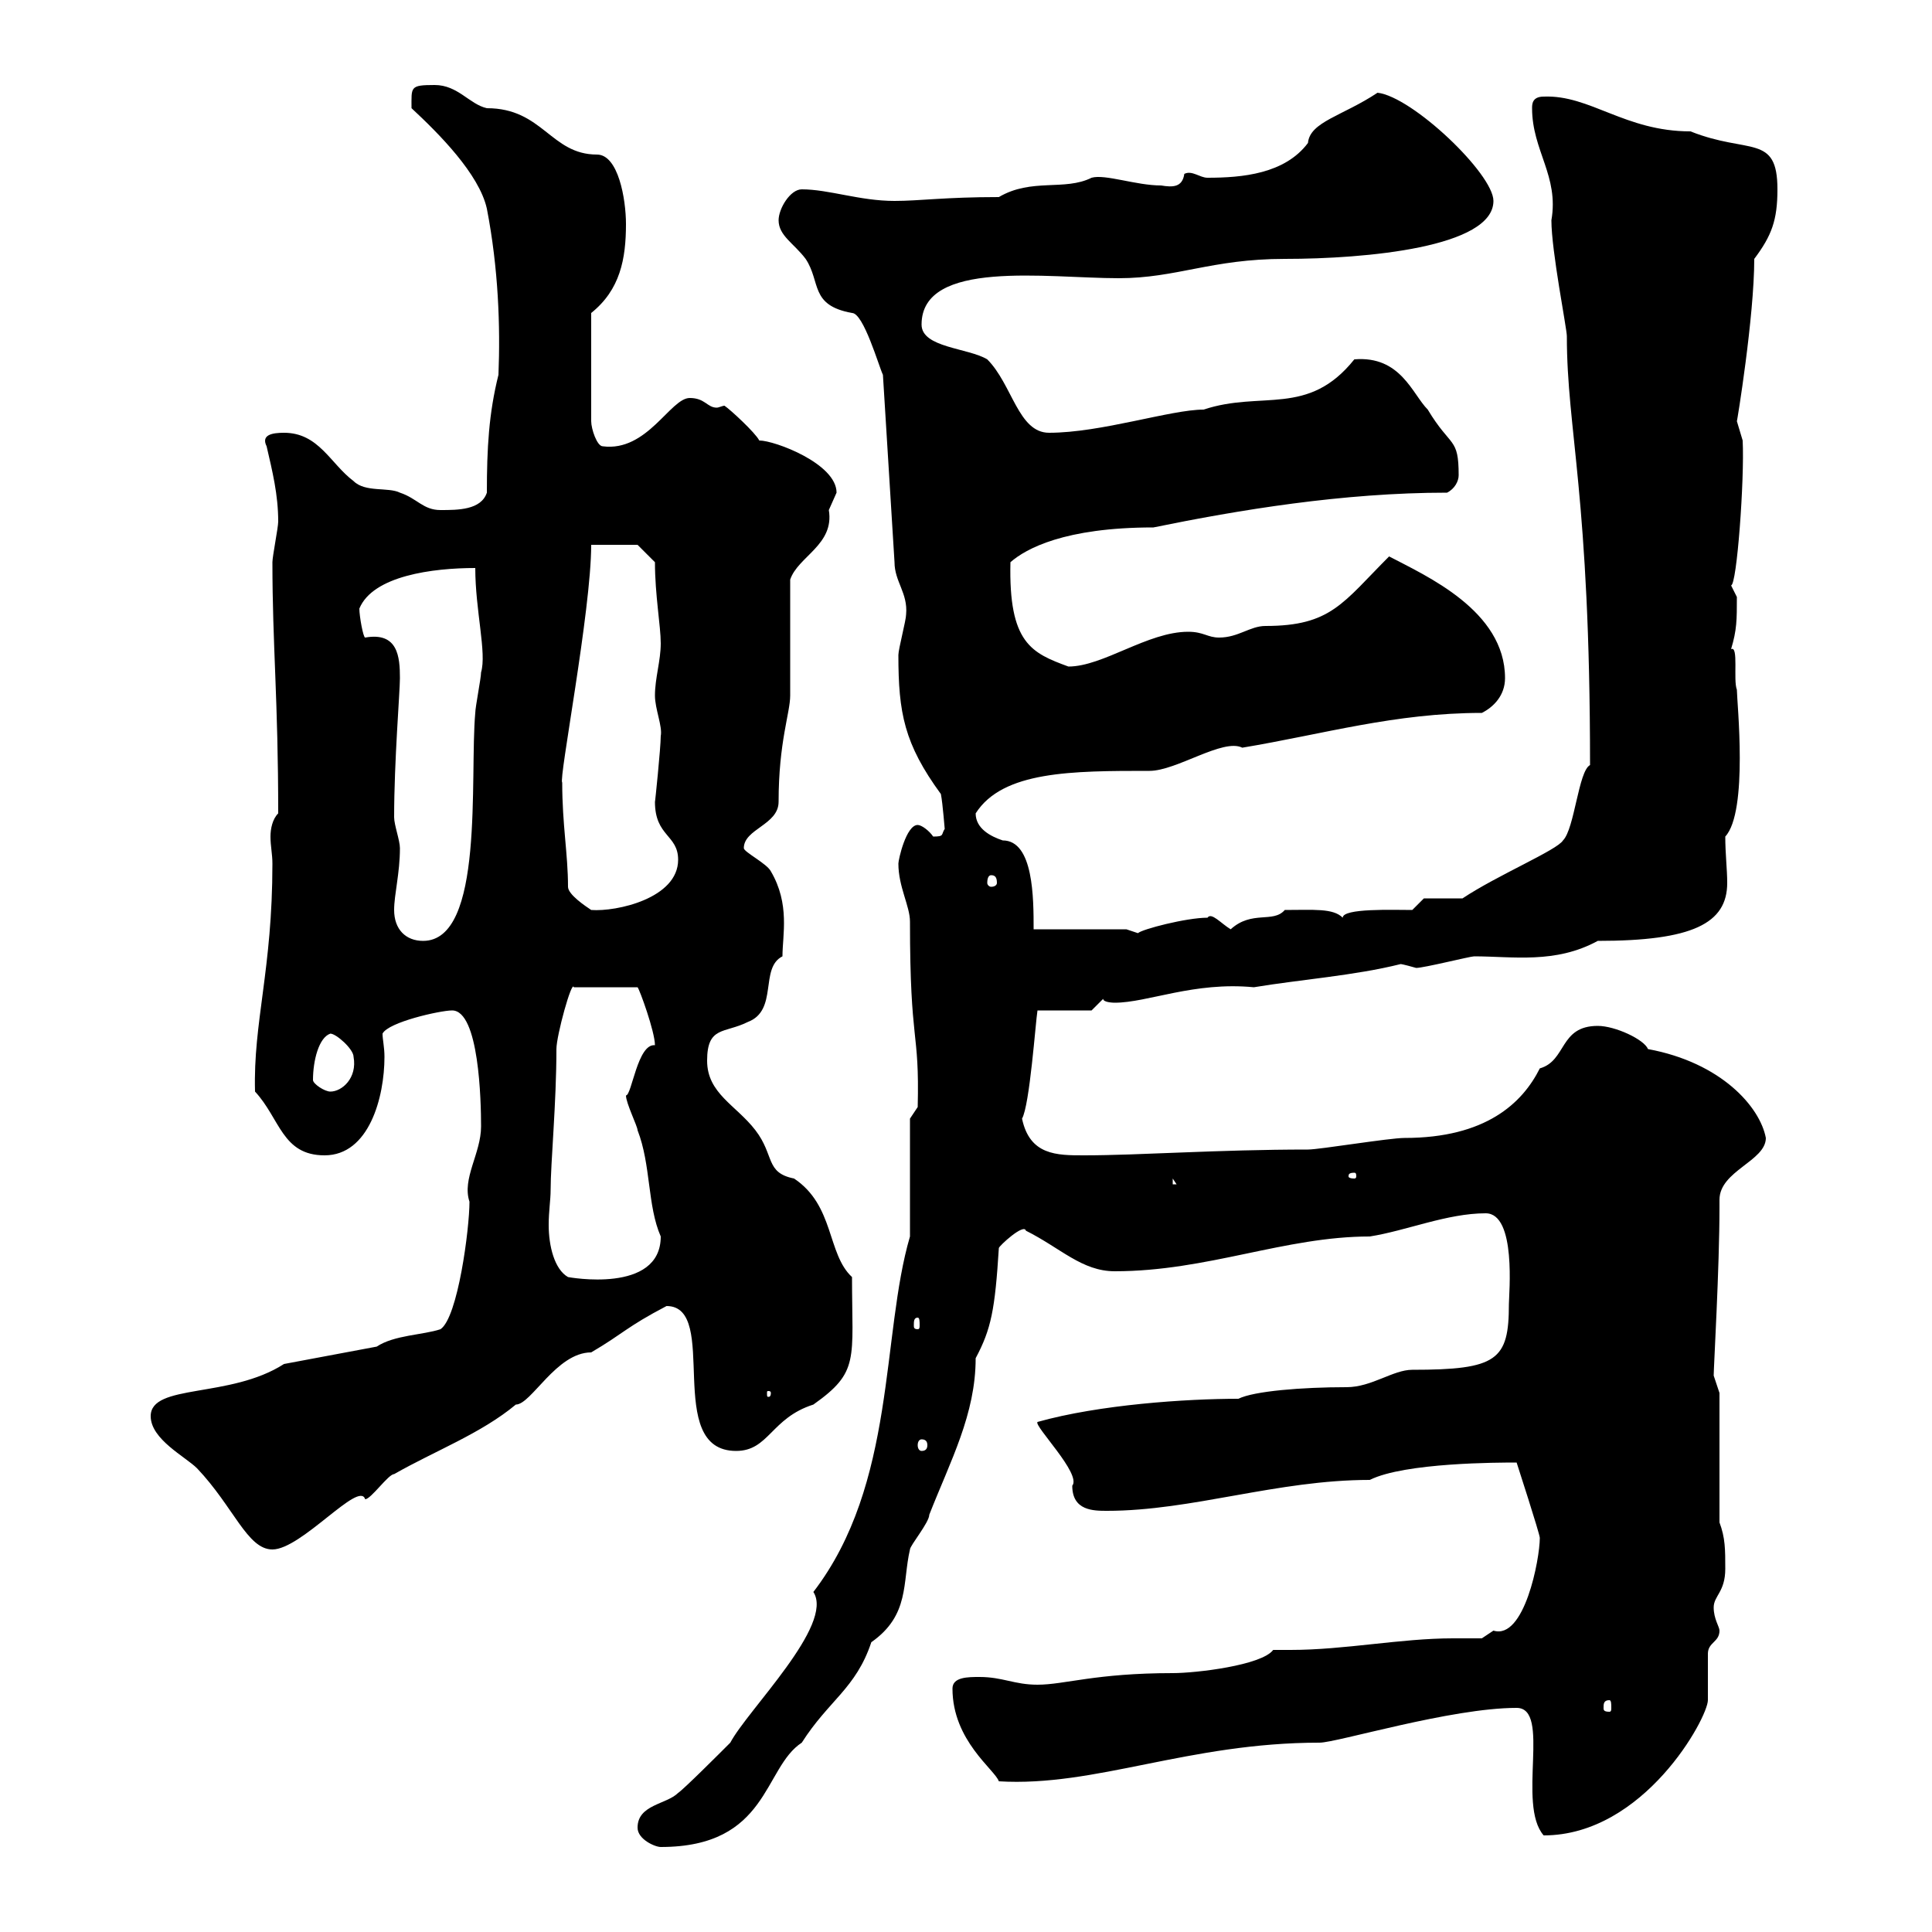 <svg xmlns="http://www.w3.org/2000/svg" xmlns:xlink="http://www.w3.org/1999/xlink" width="300" height="300"><path d="M99 283.80C99 285.60 101.70 286.80 102.60 286.80C119.40 286.80 118.50 274.50 124.50 270.60C128.70 264 132.90 262.20 135.30 255C141.30 250.80 140.10 245.70 141.30 240.60C141.30 240 144.30 236.40 144.30 235.20C147.60 226.80 151.50 219.60 151.50 210.90C153.90 206.40 154.50 203.40 155.10 193.80C155.10 193.50 159 189.90 159.30 191.10C164.70 193.80 168 197.40 173.10 197.40C187.50 197.40 199.50 192 212.70 192C218.40 191.10 224.70 188.40 230.70 188.40C235.50 188.40 234.30 201 234.30 202.50C234.30 211.20 232.50 212.70 219.30 212.70C216.30 212.70 213 215.40 209.10 215.40C202.20 215.40 194.70 216 192.30 217.20C184.20 217.20 170.70 218.10 161.10 220.80C160.50 221.40 168 228.90 166.50 230.70C166.50 234.60 169.80 234.60 171.90 234.60C185.10 234.60 198.30 229.80 212.70 229.80C218.10 227.10 232.80 227.10 235.50 227.10C235.50 227.10 239.10 238.20 239.10 238.80C239.10 242.10 236.70 254.70 231.90 253.20C231.90 253.20 230.10 254.40 230.10 254.40C228.60 254.40 227.10 254.40 225.60 254.40C217.50 254.40 208.80 256.20 200.40 256.20C199.50 256.20 198.60 256.20 197.70 256.20C195.90 258.60 185.70 259.80 182.10 259.80C170.10 259.80 165.30 261.60 161.10 261.60C157.50 261.60 155.70 260.40 152.10 260.40C150.30 260.40 147.90 260.40 147.90 262.20C147.90 270.30 154.50 274.80 155.10 276.60C170.10 277.50 184.50 270.60 204.90 270.60C207.60 270.60 225.30 265.20 235.50 265.20C240.90 265.20 235.50 280.20 239.70 285C255.30 285 265.20 266.70 265.20 264C265.20 263.40 265.20 258 265.20 256.80C265.20 255 267 255 267 253.20C267 252.60 266.10 251.40 266.10 249.60C266.10 247.80 267.90 247.20 267.90 243.60C267.90 240.60 267.90 238.80 267 236.40L267 216.30C267 216.30 266.10 213.60 266.10 213.60C266.10 212.40 267 196.80 267 187.50C267 187.20 267 186.60 267 186.30C267 181.80 274.20 180.30 274.20 176.70C273.30 171.90 267.30 165 255.90 162.90C255.30 161.40 250.80 159.30 248.10 159.30C242.10 159.30 243.30 164.70 239.10 165.90C236.40 171.30 230.70 176.70 218.10 176.70C215.70 176.70 204.90 178.50 203.10 178.50C189 178.50 177 179.40 168.30 179.40C164.10 179.40 159.90 179.40 158.70 173.70C159.90 171.60 160.80 158.70 161.10 156.90L169.50 156.90L171.30 155.10C171.30 155.70 173.10 155.70 173.10 155.70C178.20 155.70 185.40 152.40 194.70 153.30C201.90 152.10 210.30 151.50 217.50 149.70C217.50 149.70 217.80 149.70 219.90 150.30C221.10 150.30 228.30 148.50 228.90 148.50C234.90 148.50 241.50 149.70 248.10 146.10C262.80 146.10 268.20 143.40 268.20 137.10C268.20 135 267.90 132.60 267.90 129.90C271.50 126 269.70 108.90 269.70 107.10C269.10 105.60 270 100.20 268.80 100.80C269.70 97.80 269.70 96.30 269.70 92.70C269.70 92.70 268.80 90.90 268.80 90.90C269.70 90.90 270.90 74.40 270.60 68.40C270.60 68.40 269.70 65.40 269.70 65.40C269.70 65.70 272.40 49.20 272.40 40.20C275.10 36.60 276 34.20 276 29.40C276 20.70 271.50 24 262.50 20.40C252.30 20.40 246.90 14.70 239.70 15C237.90 15 237.90 16.20 237.90 16.80C237.90 23.40 242.10 27.30 240.90 34.20C240.90 39 243.30 51 243.30 52.20C243.30 66.90 246.90 76.80 246.90 118.80C245.10 119.70 244.50 128.70 242.70 130.50C241.80 132 232.50 135.90 227.10 139.50L221.10 139.50L219.30 141.30C216.30 141.30 208.50 141 208.50 142.50C207 141 204 141.30 199.50 141.30C197.70 143.40 194.40 141.30 191.10 144.30C189.60 143.40 188.10 141.60 187.50 142.50C184.20 142.50 177.30 144.30 176.70 144.90C176.70 144.90 174.90 144.30 174.90 144.30L160.50 144.30C160.50 139.50 160.50 130.50 155.70 130.50C153.90 129.90 151.50 128.70 151.50 126.30C155.70 119.70 166.50 119.70 178.50 119.70C182.70 119.70 189.90 114.60 192.90 116.10C205.50 114 216.60 110.70 230.10 110.70C231.90 109.80 233.70 108 233.70 105.30C233.70 94.80 221.40 89.40 215.70 86.40C208.50 93.60 206.70 97.20 196.50 97.20C194.10 97.20 192.30 99 189.30 99C187.50 99 186.90 98.10 184.50 98.10C178.20 98.10 171.30 103.50 165.90 103.50C160.20 101.40 156.60 99.90 156.90 87.30C159.30 85.20 165.30 81.90 179.10 81.90C192.30 79.20 208.50 76.50 224.70 76.50C225.90 75.90 226.50 74.70 226.50 73.80C226.50 67.80 225.30 69.60 221.70 63.60C219.30 61.20 217.50 55.20 210.30 55.80C203.10 64.80 195.90 60.60 186.90 63.60C181.80 63.60 171 67.20 162.90 67.20C158.10 67.20 157.20 59.70 153.30 55.80C150.30 54 143.10 54 143.10 50.40C143.10 40.20 162.60 43.20 173.70 43.20C182.70 43.20 188.10 40.20 199.50 40.20C212.10 40.20 231.90 38.40 231.90 31.20C231.90 27 219.30 15 213.90 14.40C208.50 18 203.40 18.90 203.10 22.20C199.50 27 192.90 27.60 187.50 27.60C186.30 27.60 185.10 26.40 183.90 27C183.60 29.10 182.10 29.10 180.30 28.80C176.40 28.80 171.60 27 169.50 27.60C165.30 29.70 160.20 27.60 155.10 30.60C146.70 30.60 142.80 31.20 138.90 31.20C133.50 31.20 128.70 29.40 124.50 29.40C122.70 29.40 120.90 32.40 120.90 34.20C120.90 36.60 123.30 37.80 125.10 40.20C127.50 43.80 125.70 47.40 132.30 48.60C134.10 48.60 136.50 57 137.10 58.20L138.90 87.30C138.90 90.30 141 92.10 140.70 95.40C140.70 96.30 139.50 100.80 139.50 101.70C139.50 110.70 140.40 115.50 146.10 123.30C146.40 124.80 146.70 129 146.70 128.70C146.10 129.60 146.70 129.90 144.90 129.90C144.30 129 143.10 128.10 142.50 128.10C140.70 128.10 139.50 133.50 139.50 134.10C139.50 137.70 141.30 140.70 141.30 143.10C141.30 162.60 142.80 159.60 142.50 171.90L141.30 173.70L141.30 192C136.80 207.30 139.20 230.40 126.30 247.20C129.60 252.30 116.10 265.50 113.40 270.60C111.60 272.40 106.20 277.80 105.30 278.40C103.50 280.20 99 280.20 99 283.80ZM249.90 264C250.20 264 250.20 264.60 250.20 265.20C250.20 265.50 250.20 265.80 249.90 265.80C249 265.80 249 265.50 249 265.20C249 264.60 249 264 249.90 264ZM23.40 219.90C23.40 223.50 28.80 226.20 30.60 228C36.30 234 38.40 240.60 42.30 240.60C46.80 240.60 55.80 229.80 56.70 232.80C57.60 232.80 60.30 228.90 61.20 228.90C67.50 225.30 74.70 222.60 80.10 218.10C82.50 218.10 86.40 210 91.80 210C96.90 207 97.20 206.10 103.50 202.80C111.90 202.80 102.90 225.30 114.30 225.30C119.40 225.30 119.70 220.20 126.30 218.10C133.50 213 132.30 211.20 132.30 198.30C128.40 194.70 129.60 187.20 123.30 183C118.80 182.10 120.30 179.40 117.30 175.50C114.30 171.60 109.80 169.80 109.80 164.70C109.80 159.30 112.50 160.50 116.10 158.70C120.90 156.90 117.90 150.30 121.50 148.50C121.50 145.20 122.70 140.40 119.70 135.30C119.10 134.10 115.50 132.30 115.50 131.70C115.50 128.70 120.90 128.10 120.90 124.50C120.90 115.20 122.70 110.70 122.70 108C122.70 105.30 122.70 92.70 122.70 90C123.90 86.40 129.60 84.60 128.70 79.20C128.70 79.20 129.90 76.50 129.90 76.50C129.90 72 120.30 68.40 117.90 68.40C117.30 67.20 113.40 63.60 112.50 63C112.20 63 111.60 63.30 111.30 63.30C109.80 63.30 109.50 61.80 107.10 61.80C104.10 61.80 100.50 70.20 93.60 69.30C92.70 69.30 91.80 66.60 91.80 65.40L91.80 48.60C96.30 45 97.20 40.20 97.20 34.80C97.20 30.90 96 24 92.70 24C85.50 24 84.30 16.80 75.60 16.80C72.90 16.20 71.10 13.20 67.50 13.20C63.60 13.20 63.90 13.50 63.90 16.80C68.10 20.70 74.40 27 75.60 32.40C77.40 41.70 77.70 50.70 77.40 58.20C75.90 64.20 75.60 69.60 75.60 76.50C74.70 79.20 71.10 79.20 68.40 79.20C65.70 79.20 64.80 77.40 62.10 76.50C60.30 75.60 56.70 76.50 54.90 74.70C51.30 72 49.50 67.20 44.10 67.20C42.30 67.20 40.50 67.50 41.40 69.30C42.30 73.20 43.20 76.80 43.20 81C43.20 81.90 42.30 86.40 42.30 87.30C42.30 100.20 43.20 108.60 43.20 126.30C42.30 127.20 42 128.70 42 129.90C42 131.40 42.30 132.60 42.30 134.10C42.30 150.60 39.30 158.70 39.60 169.50C43.50 173.70 43.80 179.40 50.40 179.40C57.30 179.40 59.70 170.40 59.70 164.10C59.70 162.60 59.40 161.40 59.40 160.50C60.30 158.70 68.40 156.90 70.20 156.90C74.40 156.90 74.70 171 74.70 174.90C74.70 179.10 71.70 183 72.90 186.60C72.90 190.80 71.10 204.60 68.40 206.40C65.70 207.30 61.20 207.30 58.50 209.10L44.10 211.80C35.70 217.20 23.40 214.80 23.40 219.90ZM143.10 223.50C143.70 223.50 144 223.80 144 224.40C144 225 143.70 225.30 143.10 225.30C142.80 225.30 142.50 225 142.50 224.40C142.50 223.80 142.80 223.50 143.10 223.50ZM119.70 216.30C119.70 216.90 119.40 216.90 119.40 216.90C119.10 216.90 119.10 216.90 119.10 216.30C119.10 216 119.10 216 119.40 216C119.40 216 119.70 216 119.70 216.30ZM142.50 204.60C142.80 204.60 142.80 205.20 142.80 205.80C142.80 206.10 142.80 206.40 142.50 206.40C141.90 206.40 141.90 206.10 141.90 205.80C141.90 205.20 141.90 204.60 142.50 204.60ZM85.50 184.80C85.50 180.60 86.40 171.30 86.40 162.90C86.40 160.80 88.80 152.10 89.10 153.30L99 153.30C99.30 153.60 101.70 160.20 101.70 162.30C99 162 98.10 170.10 97.20 170.10C97.20 171.30 99 174.90 99 175.50C101.10 180.90 100.50 187.20 102.60 192C102.60 201 88.20 198.30 88.20 198.30C86.10 197.10 85.20 193.50 85.20 190.20C85.20 188.10 85.50 186.30 85.50 184.80ZM182.10 183L182.70 183.90L182.10 183.90ZM210.30 182.10C210.60 182.10 210.60 182.40 210.60 182.70C210.60 182.70 210.60 183 210.30 183C209.40 183 209.40 182.70 209.40 182.70C209.40 182.40 209.40 182.10 210.30 182.10ZM48.60 167.70C48.60 164.70 49.50 161.10 51.30 160.50C52.20 160.50 54.90 162.90 54.90 164.10C55.50 167.40 53.10 169.50 51.30 169.50C50.40 169.50 48.60 168.30 48.60 167.70ZM61.20 141.30C61.20 138.90 62.10 135.60 62.10 131.70C62.10 130.50 61.20 128.10 61.20 126.90C61.20 118.20 62.10 107.40 62.10 105.30C62.10 102 61.80 98.10 56.70 99C56.40 99 55.80 95.70 55.80 94.50C57.90 89.40 67.20 88.20 73.80 88.20C73.80 94.80 75.60 101.40 74.70 104.40C74.70 105.30 73.80 109.80 73.80 110.70C72.90 120.60 75.30 146.10 65.70 146.10C63 146.10 61.20 144.30 61.20 141.30ZM87.30 121.50C86.70 121.20 91.80 94.80 91.80 84.60L99 84.60L101.70 87.30C101.70 92.40 102.60 97.20 102.60 99.90C102.60 102.60 101.70 105.30 101.70 108C101.70 110.10 102.90 112.80 102.60 114.30C102.60 116.10 101.70 124.80 101.70 124.50C101.70 129.90 105.30 129.60 105.30 133.50C105.30 139.50 95.70 141.60 91.80 141.30C90.90 140.70 88.20 138.90 88.20 137.70C88.20 132.60 87.30 128.10 87.30 121.50ZM153.90 135.90C154.50 135.90 154.80 136.20 154.80 137.10C154.80 137.40 154.50 137.70 153.90 137.70C153.60 137.70 153.30 137.40 153.30 137.10C153.30 136.20 153.60 135.90 153.90 135.90Z"/></svg>